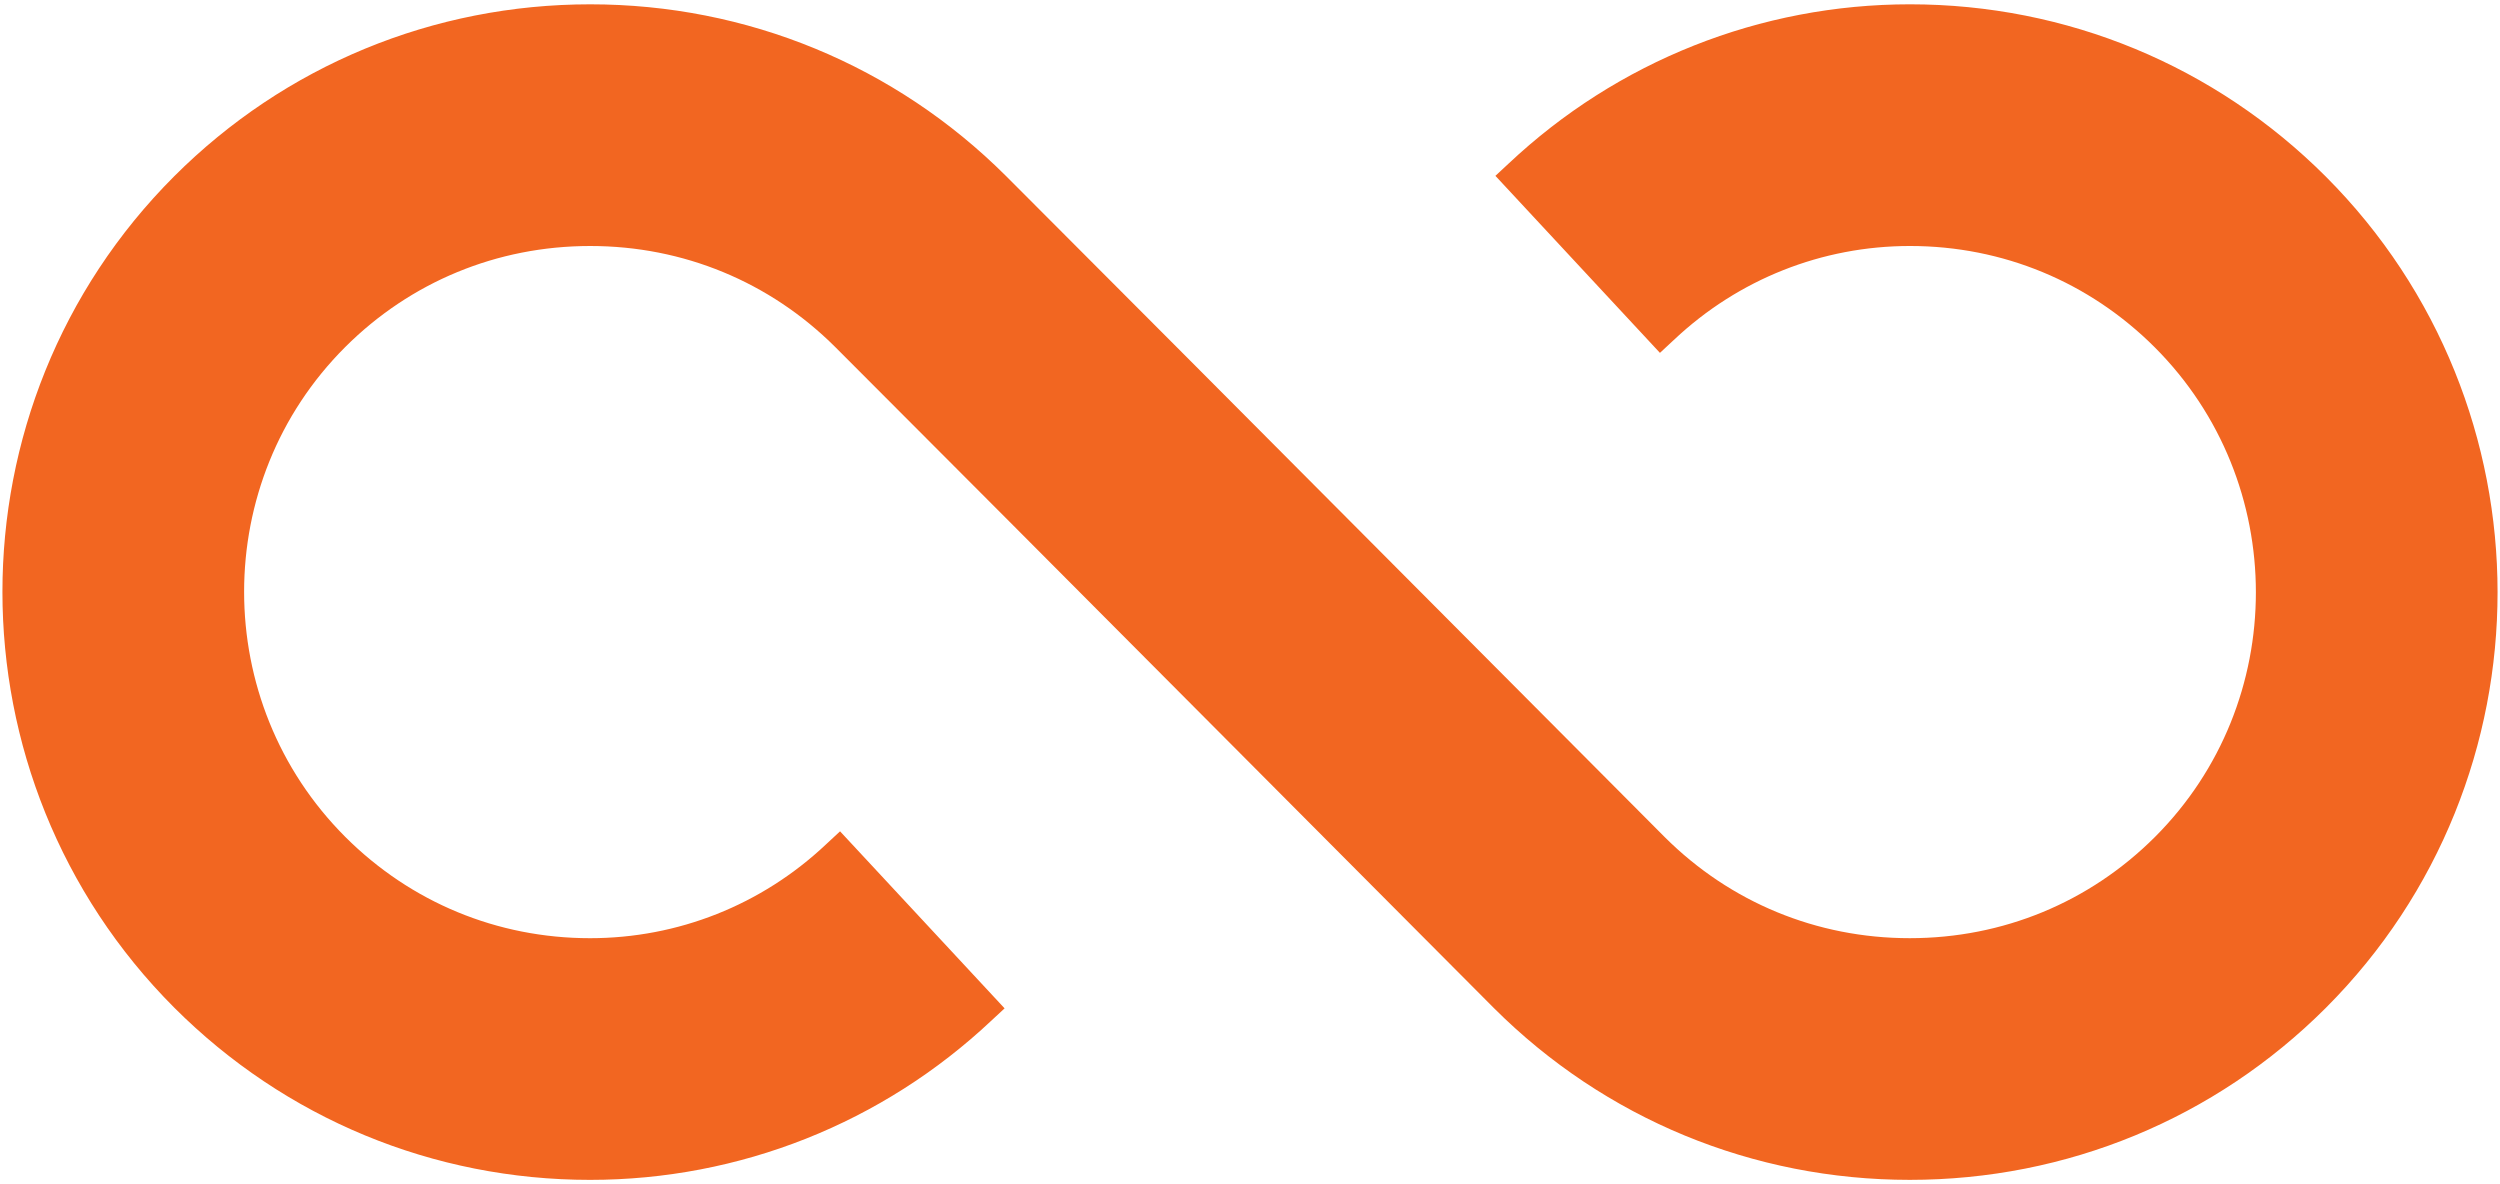 <svg xmlns="http://www.w3.org/2000/svg" xmlns:xlink="http://www.w3.org/1999/xlink" id="Vrstva_1" x="0px" y="0px" width="513px" height="243px" viewBox="0 0 513 243" xml:space="preserve"><path fill="none" stroke="#F26621" stroke-width="49.593" stroke-miterlimit="10" d="M189.26,188.75l-2.803,2.605 c-17.775,16.732-41.013,25.959-65.383,25.959c-25.604,0-49.683-9.98-67.768-28.061c-37.336-37.386-37.35-98.212-0.025-135.55 c18.085-18.071,42.189-28.02,67.831-28.02c25.647,0,49.707,9.948,67.787,27.97l37.203,37.286l98,98.403 c18.08,18.021,42.138,27.97,67.785,27.97c25.643,0,49.746-9.947,67.832-28.02c37.322-37.337,37.311-98.164-0.024-135.549 c-18.086-18.08-42.165-28.061-67.769-28.061c-24.369,0-47.607,9.226-65.384,25.959l-2.803,2.605"></path></svg>